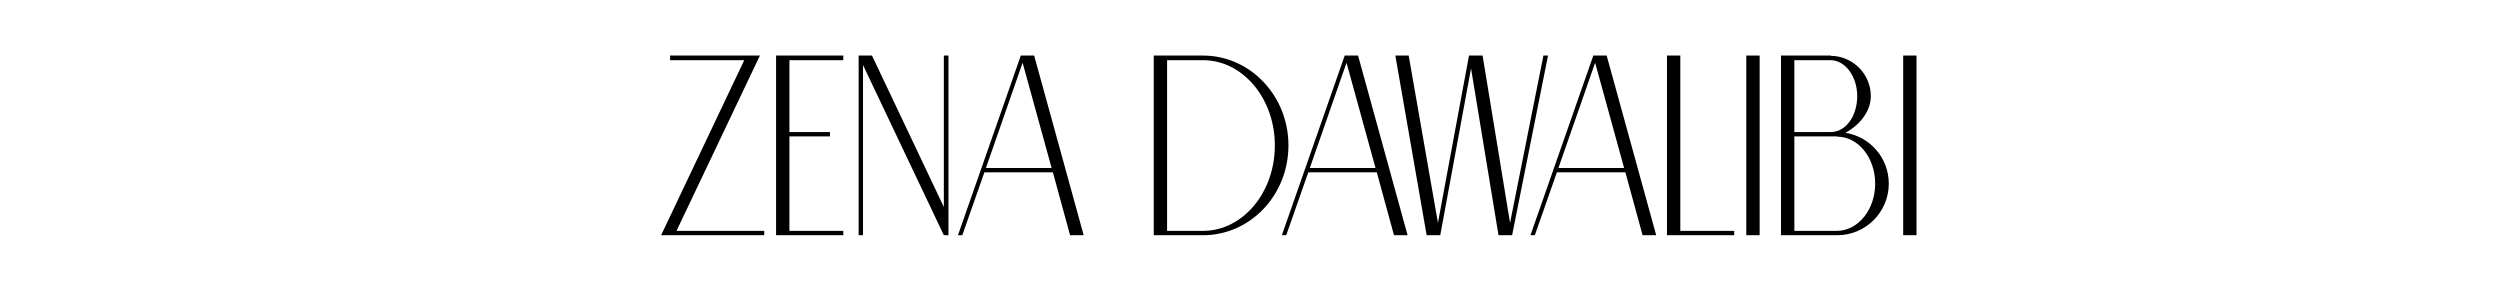 <?xml version="1.0" encoding="utf-8"?>
<svg xmlns="http://www.w3.org/2000/svg" fill="none" height="100%" overflow="visible" preserveAspectRatio="none" style="display: block;" viewBox="0 0 450 53" width="100%">
<g id="Group 1">
<g id="Frame 1">
<g clip-path="url(#clip0_0_6)" id="Logo">
<path d="M136.783 10L121.771 41.555H137.568V42.34H119L133.965 10.832H120.617V10H136.783ZM151.794 10.832H142.095V23.768H149.393V24.553H142.095V41.555H151.794V42.34H139.693V10H151.794V10.832ZM169.891 10H170.723V42.34H169.891L155.342 11.709V42.34H154.556V10H156.958L169.891 37.258V10ZM192.615 42.34L189.52 31.021H177.188L173.215 42.34H172.43L183.747 10H186.148L195.063 42.34H192.615ZM177.465 30.236H189.289L184.07 11.294L177.465 30.236ZM216.541 10C225.04 10 231.922 17.253 231.922 26.17C231.922 35.133 225.04 42.34 216.541 42.34H207.673V10H216.541ZM216.541 41.555C223.701 41.555 229.474 34.671 229.474 26.17C229.474 17.715 223.701 10.832 216.541 10.832H210.075V41.555H216.541ZM250.919 42.34L247.824 31.021H235.491L231.519 42.34H230.734L242.05 10H244.452L253.367 42.34H250.919ZM235.769 30.236H247.593L242.374 11.294L235.769 30.236ZM271.809 40.122L277.814 10H278.645L272.179 42.34H269.73L264.788 12.31L259.245 42.34H256.797L251.162 10H253.564L258.83 40.122L264.419 10H266.867L271.809 40.122ZM295.667 42.34L292.572 31.021H280.239L276.267 42.34H275.482L286.798 10H289.2L298.115 42.34H295.667ZM280.517 30.236H292.341L287.122 11.294L280.517 30.236ZM302.458 41.555H312.157V42.34H300.056V10H302.458V41.555ZM316.735 42.34H314.333V10H316.735V42.34ZM332.175 23.906C336.609 24.599 339.981 28.434 339.981 33.054C339.981 38.182 335.824 42.34 330.697 42.34H320.581V10H329.542V10.046C333.514 10.092 336.748 13.326 336.748 17.3C336.748 20.349 334.346 22.751 332.175 23.906ZM322.983 10.832V23.768H329.542C332.313 23.768 334.3 20.811 334.3 17.3C334.3 13.788 332.175 10.878 329.542 10.832H322.983ZM330.697 41.555C334.484 41.508 337.533 37.72 337.533 33.054C337.533 28.388 334.484 24.599 330.697 24.599V24.553H322.983V41.555H330.697ZM344.974 42.34H342.573V10H344.974V42.34Z" fill="black" id="Vector"/>
</g>
</g>
</g>
<defs>
<clipPath id="clip0_0_6">
<rect fill="white" height="33" transform="translate(119 10)" width="226"/>
</clipPath>
</defs>
</svg>